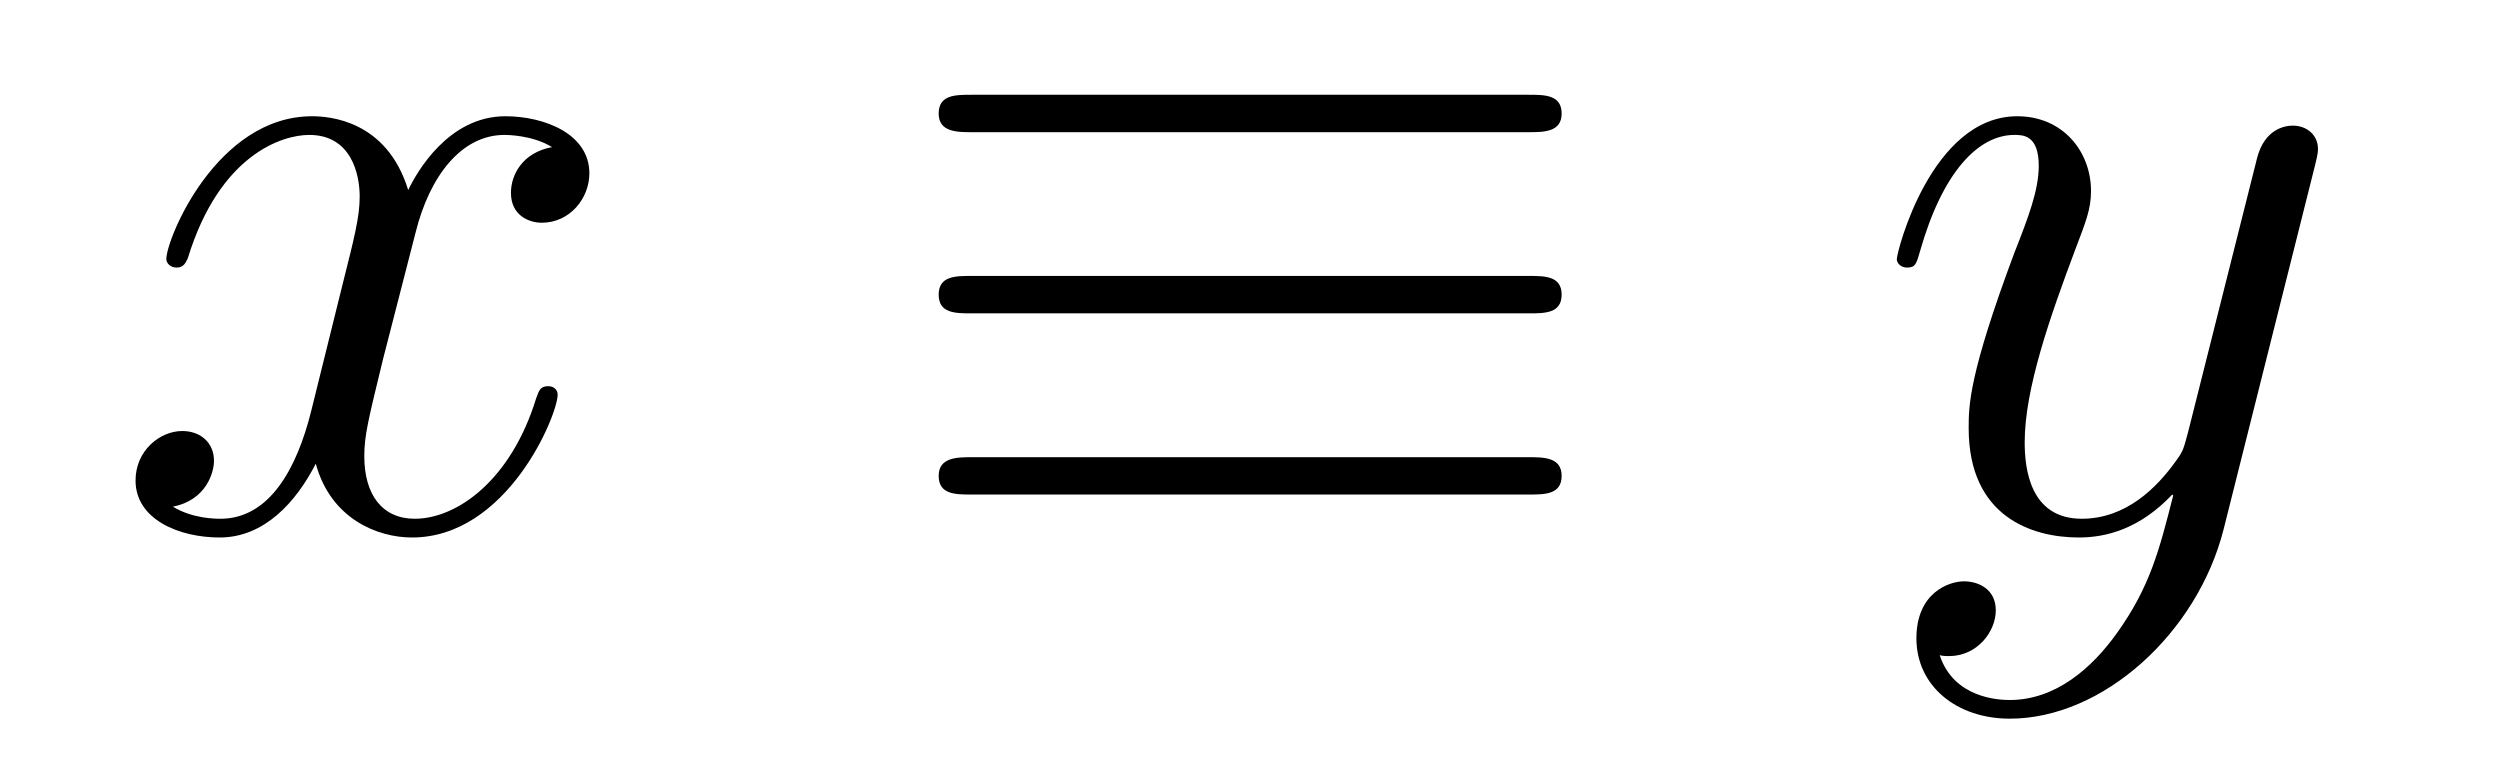 <?xml version='1.0' encoding='UTF-8'?>
<!-- This file was generated by dvisvgm 2.8.1 -->
<svg version='1.1' xmlns='http://www.w3.org/2000/svg' xmlns:xlink='http://www.w3.org/1999/xlink' width='32pt' height='10pt' viewBox='0 -10 32 10'>
<g id='page1'>
<g transform='matrix(1 0 0 -1 -127 651)'>
<path d='M134.066 659.117C133.684 659.046 133.54 658.759 133.54 658.532C133.54 658.245 133.767 658.149 133.935 658.149C134.293 658.149 134.544 658.46 134.544 658.782C134.544 659.285 133.971 659.512 133.468 659.512C132.739 659.512 132.333 658.794 132.225 658.567C131.95 659.464 131.209 659.512 130.994 659.512C129.775 659.512 129.129 657.946 129.129 657.683C129.129 657.635 129.177 657.575 129.261 657.575C129.356 657.575 129.38 657.647 129.404 657.695C129.811 659.022 130.612 659.273 130.958 659.273C131.496 659.273 131.604 658.771 131.604 658.484C131.604 658.221 131.532 657.946 131.388 657.372L130.982 655.734C130.803 655.017 130.456 654.36 129.822 654.36C129.763 654.36 129.464 654.36 129.213 654.515C129.643 654.599 129.739 654.957 129.739 655.101C129.739 655.34 129.56 655.483 129.333 655.483C129.046 655.483 128.735 655.232 128.735 654.85C128.735 654.348 129.297 654.12 129.811 654.12C130.384 654.12 130.791 654.575 131.042 655.065C131.233 654.36 131.831 654.12 132.273 654.12C133.493 654.12 134.138 655.687 134.138 655.949C134.138 656.009 134.09 656.057 134.018 656.057C133.911 656.057 133.899 655.997 133.863 655.902C133.54 654.85 132.847 654.36 132.309 654.36C131.891 654.36 131.663 654.67 131.663 655.16C131.663 655.423 131.711 655.615 131.903 656.404L132.321 658.029C132.5 658.747 132.907 659.273 133.457 659.273C133.481 659.273 133.815 659.273 134.066 659.117Z'/>
<path d='M146.558 659.308C146.761 659.308 146.989 659.308 146.989 659.547S146.773 659.787 146.57 659.787H139.434C139.23 659.787 139.015 659.787 139.015 659.547S139.254 659.308 139.446 659.308H146.558ZM146.57 654.67C146.773 654.67 146.989 654.67 146.989 654.909S146.761 655.148 146.558 655.148H139.446C139.254 655.148 139.015 655.148 139.015 654.909S139.23 654.67 139.434 654.67H146.57ZM146.57 656.989C146.773 656.989 146.989 656.989 146.989 657.228C146.989 657.468 146.773 657.468 146.57 657.468H139.434C139.23 657.468 139.015 657.468 139.015 657.228C139.015 656.989 139.23 656.989 139.434 656.989H146.57Z'/>
<path d='M154.1 652.901C153.777 652.447 153.311 652.04 152.725 652.04C152.582 652.04 152.008 652.064 151.828 652.614C151.864 652.602 151.924 652.602 151.948 652.602C152.307 652.602 152.546 652.913 152.546 653.188C152.546 653.463 152.319 653.559 152.139 653.559C151.948 653.559 151.53 653.415 151.53 652.829C151.53 652.22 152.044 651.801 152.725 651.801C153.921 651.801 155.128 652.901 155.463 654.228L156.634 658.89C156.646 658.95 156.67 659.022 156.67 659.093C156.67 659.273 156.527 659.392 156.347 659.392C156.24 659.392 155.989 659.344 155.893 658.986L155.008 655.471C154.949 655.256 154.949 655.232 154.853 655.101C154.614 654.766 154.219 654.36 153.646 654.36C152.976 654.36 152.916 655.017 152.916 655.34C152.916 656.021 153.239 656.942 153.562 657.802C153.693 658.149 153.765 658.316 153.765 658.555C153.765 659.058 153.407 659.512 152.821 659.512C151.721 659.512 151.279 657.778 151.279 657.683C151.279 657.635 151.327 657.575 151.41 657.575C151.518 657.575 151.53 657.623 151.578 657.79C151.864 658.794 152.319 659.273 152.785 659.273C152.892 659.273 153.096 659.273 153.096 658.878C153.096 658.567 152.964 658.221 152.785 657.767C152.199 656.2 152.199 655.806 152.199 655.519C152.199 654.383 153.012 654.12 153.61 654.12C153.957 654.12 154.387 654.228 154.805 654.67L154.817 654.658C154.638 653.953 154.518 653.487 154.1 652.901Z'/>
</g>
</g>
</svg>